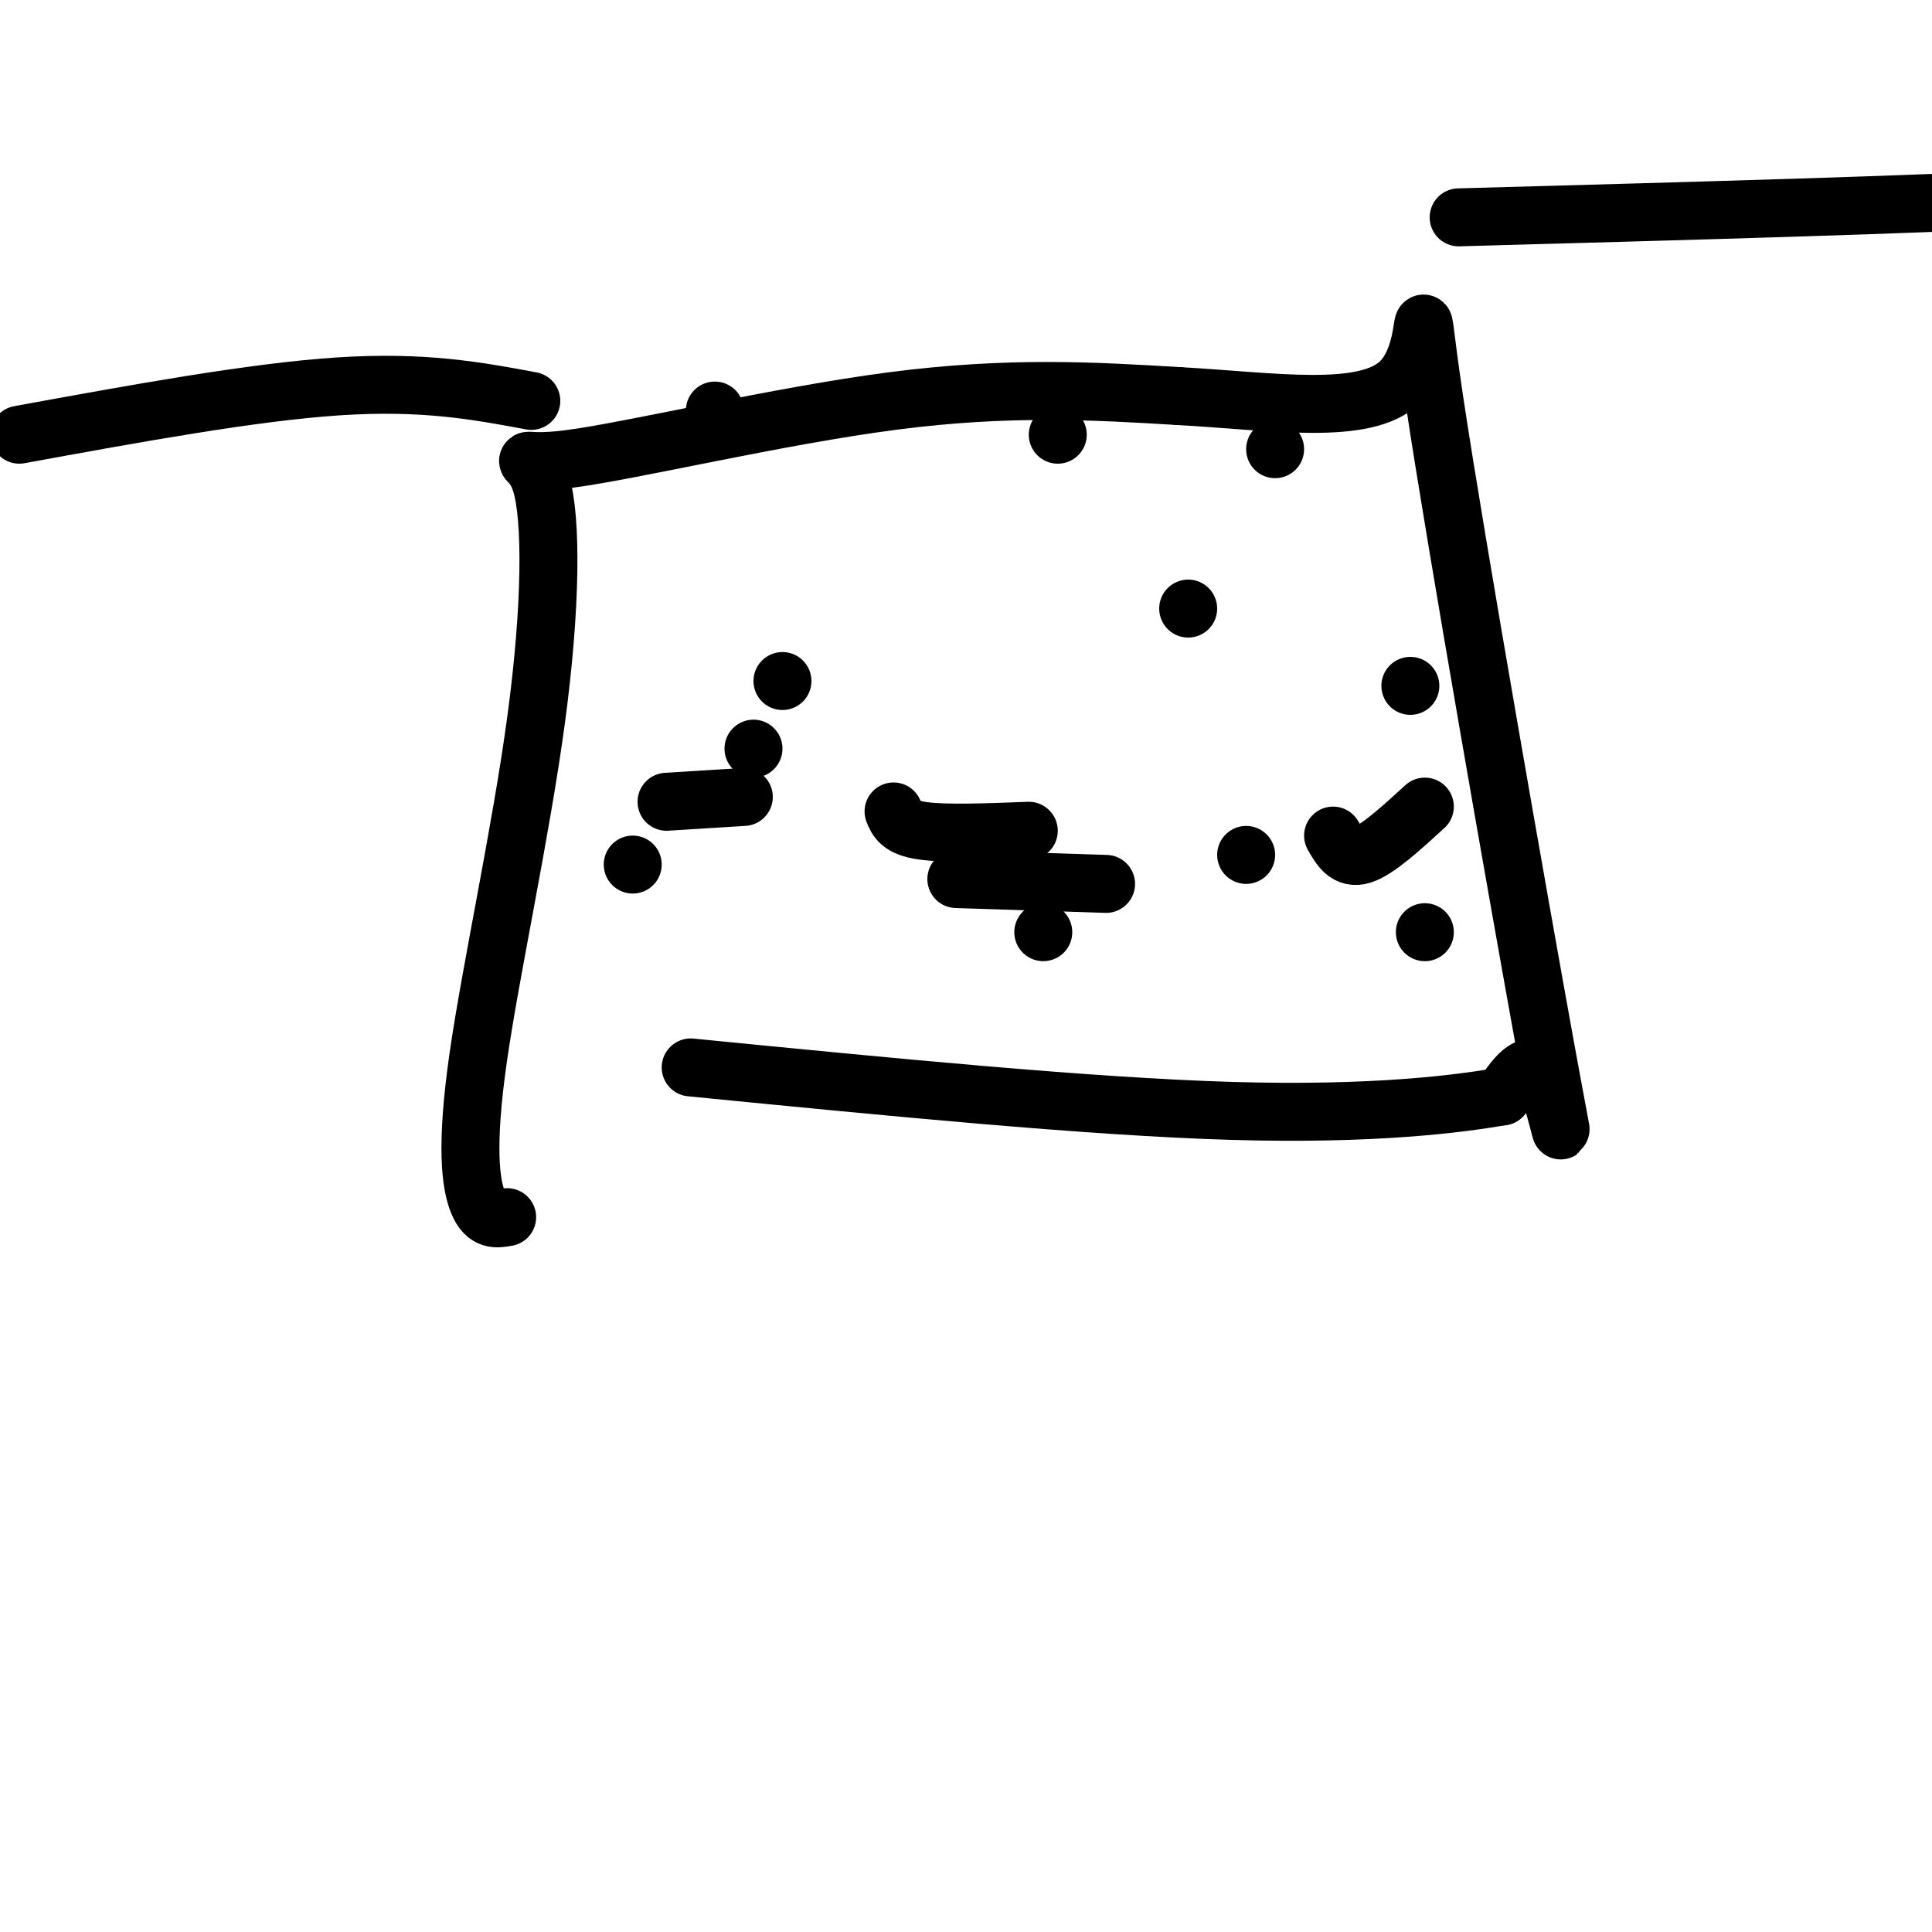 <svg viewBox='0 0 400 400' version='1.1' xmlns='http://www.w3.org/2000/svg' xmlns:xlink='http://www.w3.org/1999/xlink'><g fill='none' stroke='#000000' stroke-width='12' stroke-linecap='round' stroke-linejoin='round'><path d='M105,252c-2.198,0.400 -4.397,0.799 -6,-3c-1.603,-3.799 -2.611,-11.797 0,-30c2.611,-18.203 8.840,-46.610 12,-70c3.160,-23.390 3.249,-41.764 1,-49c-2.249,-7.236 -6.836,-3.333 6,-5c12.836,-1.667 43.096,-8.905 67,-12c23.904,-3.095 41.452,-2.048 59,-1'/><path d='M244,82c19.487,1.072 38.705,4.251 46,-3c7.295,-7.251 2.667,-24.933 7,4c4.333,28.933 17.628,104.482 23,134c5.372,29.518 2.821,13.005 0,7c-2.821,-6.005 -5.910,-1.503 -9,3'/><path d='M311,227c-8.867,1.533 -26.533,3.867 -56,3c-29.467,-0.867 -70.733,-4.933 -112,-9'/><path d='M148,85c0.000,0.000 0.000,0.000 0,0'/><path d='M219,90c0.000,0.000 0.000,0.000 0,0'/><path d='M264,93c0.000,0.000 0.000,0.000 0,0'/><path d='M162,141c0.000,0.000 0.000,0.000 0,0'/><path d='M246,126c0.000,0.000 0.000,0.000 0,0'/><path d='M292,142c0.000,0.000 0.000,0.000 0,0'/><path d='M213,172c-8.667,0.333 -17.333,0.667 -22,0c-4.667,-0.667 -5.333,-2.333 -6,-4'/><path d='M156,155c0.000,0.000 0.000,0.000 0,0'/><path d='M258,177c0.000,0.000 0.000,0.000 0,0'/><path d='M295,167c-4.917,4.500 -9.833,9.000 -13,10c-3.167,1.000 -4.583,-1.500 -6,-4'/><path d='M229,183c0.000,0.000 -31.000,-1.000 -31,-1'/><path d='M154,165c0.000,0.000 -16.000,1.000 -16,1'/><path d='M131,179c0.000,0.000 0.000,0.000 0,0'/><path d='M216,193c0.000,0.000 0.000,0.000 0,0'/><path d='M295,193c0.000,0.000 0.000,0.000 0,0'/><path d='M4,90c24.167,-4.417 48.333,-8.833 66,-10c17.667,-1.167 28.833,0.917 40,3'/><path d='M302,45c48.500,-1.333 97.000,-2.667 120,-4c23.000,-1.333 20.500,-2.667 18,-4'/></g>
</svg>